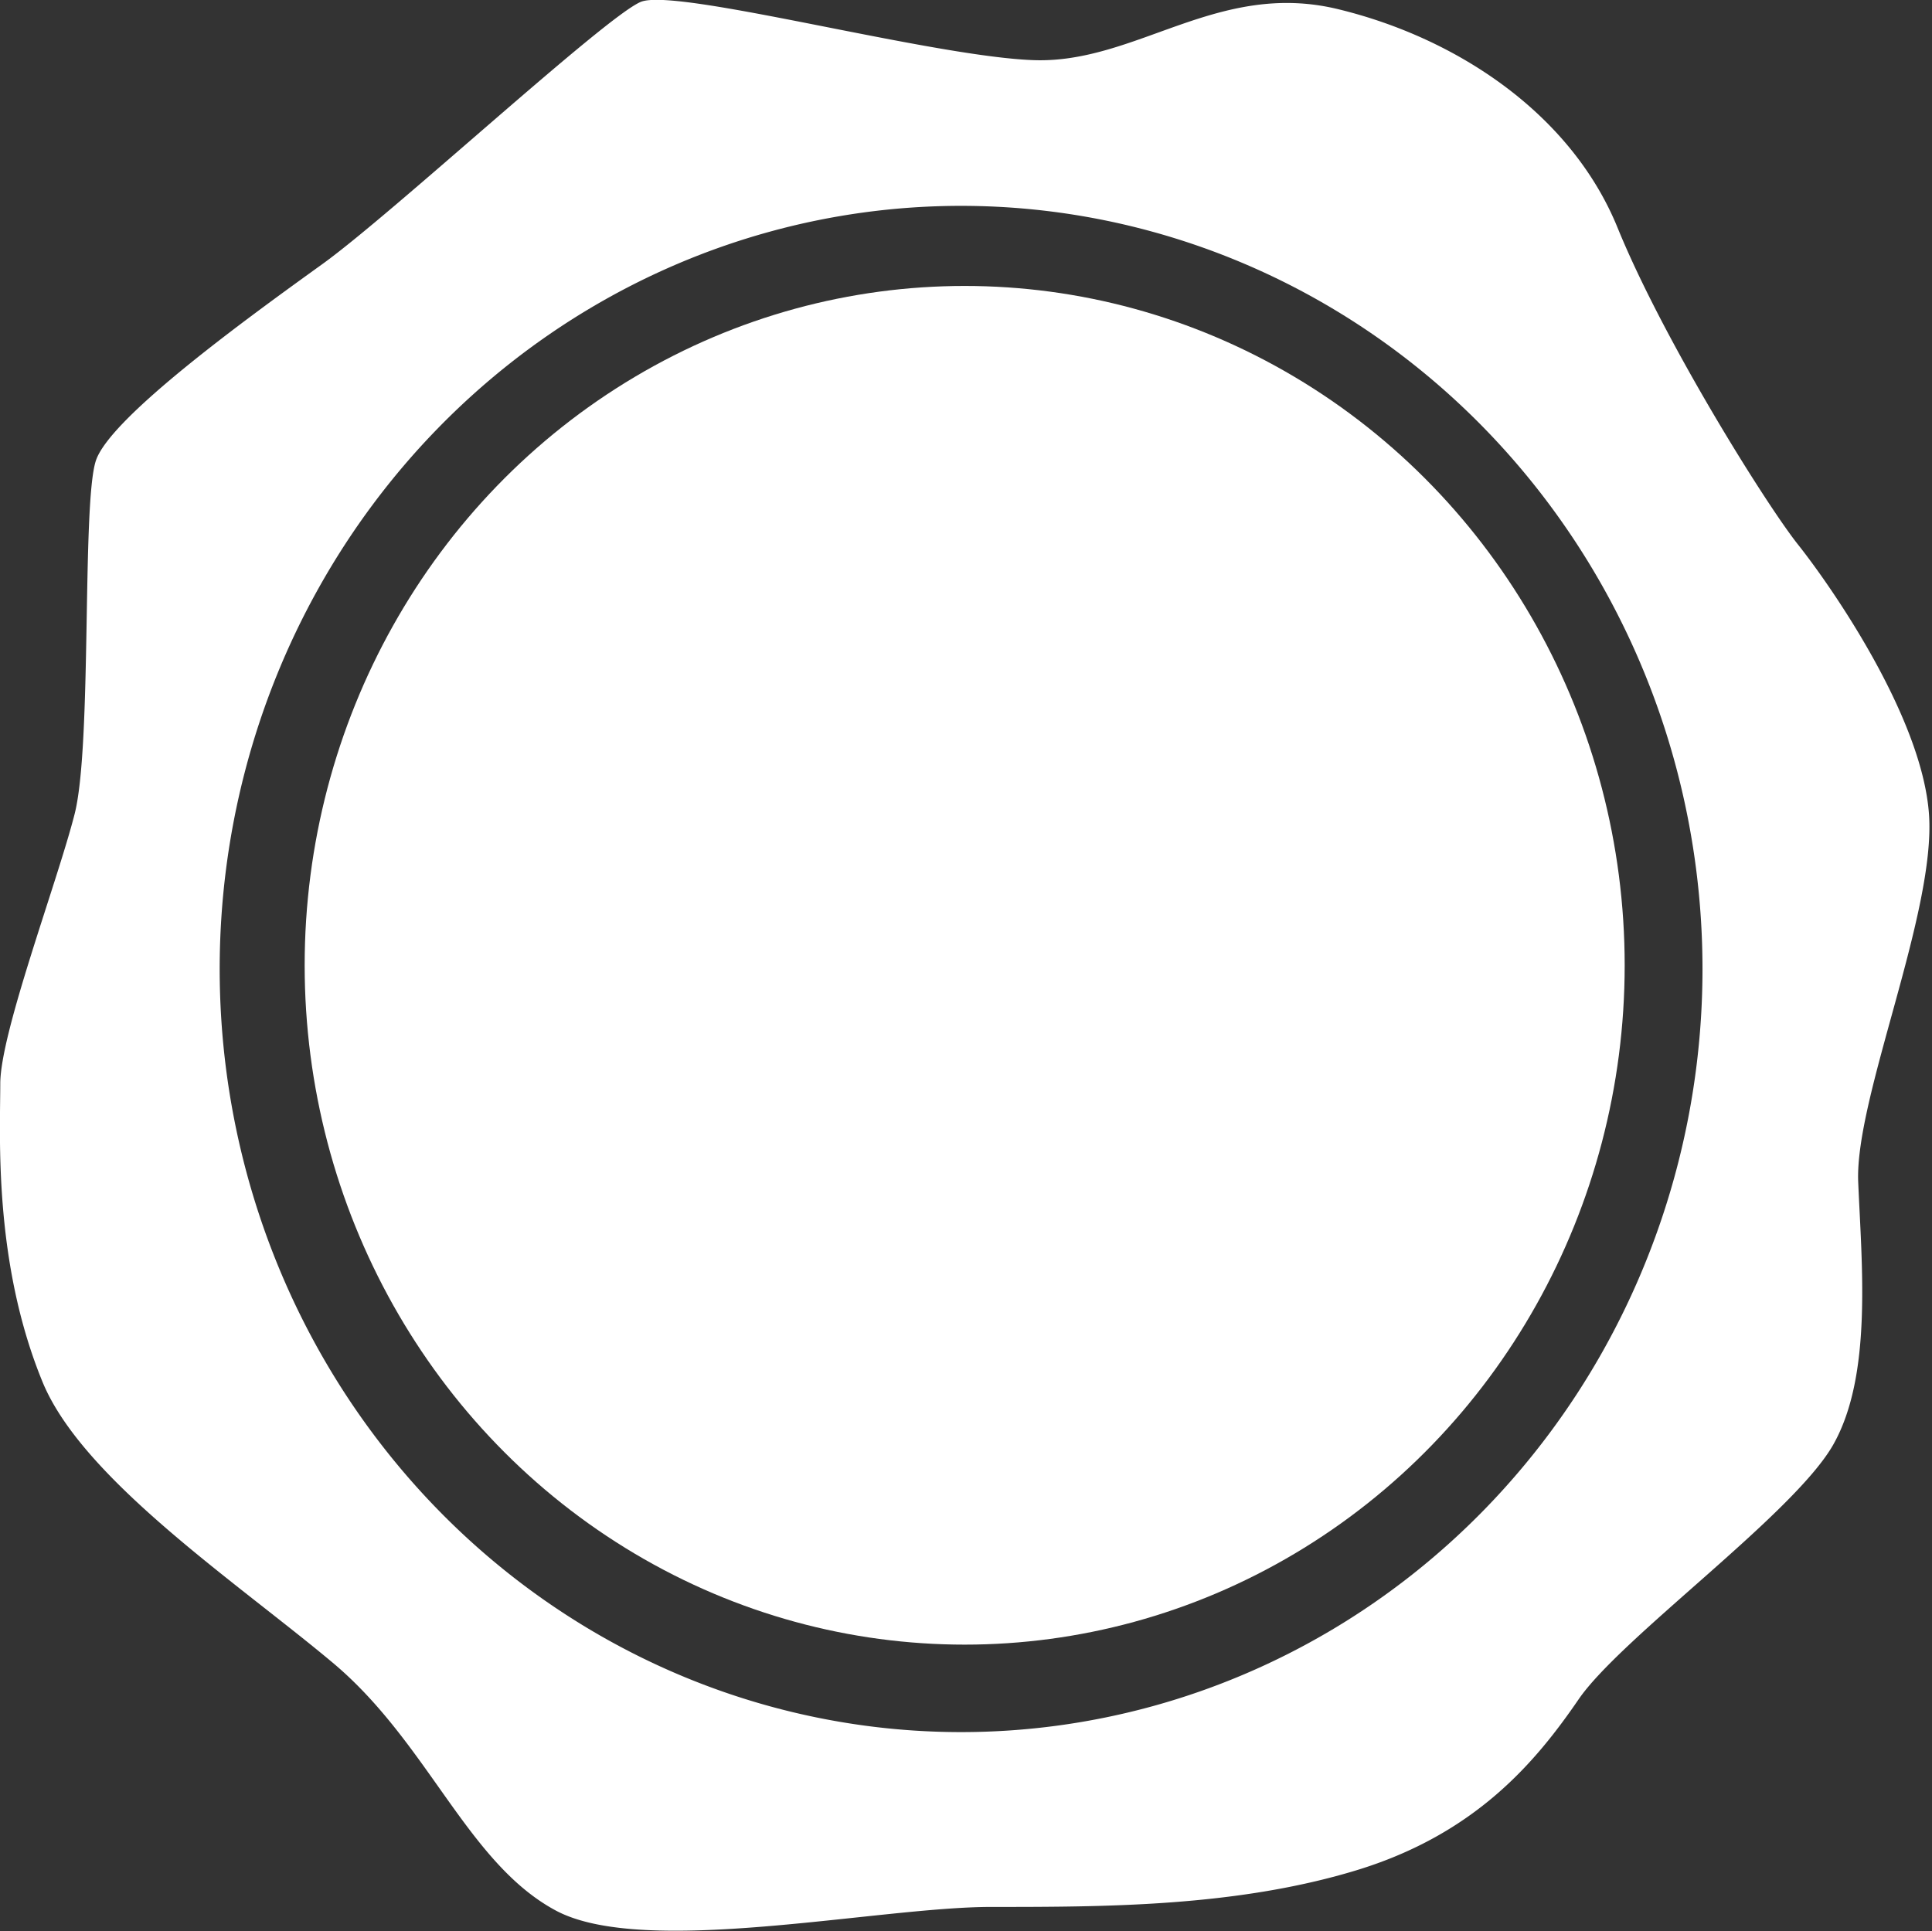 <?xml version="1.0" encoding="UTF-8" standalone="no"?>
<!-- Created with Inkscape (http://www.inkscape.org/) -->

<svg
   xmlns:dc="http://purl.org/dc/elements/1.1/"
   xmlns:cc="http://creativecommons.org/ns#"
   xmlns:rdf="http://www.w3.org/1999/02/22-rdf-syntax-ns#"
   xmlns:svg="http://www.w3.org/2000/svg"
   xmlns="http://www.w3.org/2000/svg"
   xmlns:sodipodi="http://sodipodi.sourceforge.net/DTD/sodipodi-0.dtd"
   xmlns:inkscape="http://www.inkscape.org/namespaces/inkscape"
   width="42.333mm"
   height="42.322mm"
   viewBox="0 0 150 149.961"
   id="svg2"
   version="1.1"
   inkscape:version="0.91pre4 r13712"
   sodipodi:docname="sceau.svg">
  <rect x="0" y="0" width="150" height="149.961" fill="#333333" stroke="none"/>
  <defs
     id="defs4" />
  <sodipodi:namedview
     id="base"
     pagecolor="#ffffff"
     bordercolor="#666666"
     borderopacity="1.0"
     inkscape:pageopacity="0.0"
     inkscape:pageshadow="2"
     inkscape:zoom="0.98994949"
     inkscape:cx="126.1794"
     inkscape:cy="199.89152"
     inkscape:document-units="px"
     inkscape:current-layer="layer1"
     showgrid="false"
     fit-margin-top="0"
     fit-margin-left="0"
     fit-margin-right="0"
     fit-margin-bottom="0"
     inkscape:window-width="1538"
     inkscape:window-height="1178"
     inkscape:window-x="54"
     inkscape:window-y="-8"
     inkscape:window-maximized="1" />
  <g
     inkscape:label="Calque 1"
     inkscape:groupmode="layer"
     id="layer1"
     transform="translate(-96.357,-591.315)">
    <g
       id="g4158"
       transform="matrix(0.272,0,0,0.28,91.573,537.353)">
      <path
         inkscape:connector-curvature="0"
         id="path4140"
         d="m 204.907,192.682 c -1.961,0.005 -3.457,0.18 -4.404,0.559 -10.102,4.041 -70.711,58.588 -90.914,72.73 -20.203,14.142 -60.61,42.427 -64.65,54.549 -4.041,12.122 -1.01,78.791 -6.061,97.984 -5.051,19.193 -21.213,60.61 -21.213,74.752 0,14.142 -2.021,49.497 12.121,82.832 11.53,27.022 55.56,55.558 82.834,77.781 27.274,22.223 38.385,55.557 63.639,68.689 25.254,13.132 91.925,-1.01 124.25,-1.01 32.325,0 69.7,-4e-5 104.045,-10.102 34.345,-10.102 51.517,-30.304 63.639,-47.477 12.122,-17.173 61.621,-51.518 72.732,-70.711 11.112,-19.193 8.08,-49.497 7.07,-72.73 -1.01,-23.234 22.223,-74.751 20.203,-102.025 -2.02,-27.274 -28.284,-63.64 -37.375,-74.752 -9.091,-11.112 -38.386,-56.568 -51.518,-87.883 -13.132,-31.315 -45.458,-52.528 -79.803,-60.609 -34.345,-8.081 -57.579,15.153 -86.873,14.143 -26.548,-0.915 -88.771,-16.765 -107.723,-16.721 z m 87.014,57.127 A 211.627,211.627 0 0 1 503.548,461.435 211.627,211.627 0 0 1 291.921,673.062 211.627,211.627 0 0 1 80.294,461.435 211.627,211.627 0 0 1 291.921,249.808 Z"
         style="fill:#ffffff;fill-opacity:1;fill-rule:evenodd;stroke:none;stroke-width:1px;stroke-linecap:butt;stroke-linejoin:miter;stroke-opacity:1" />
      <circle
         r="188.393"
         cy="460.413"
         cx="292.944"
         id="path4138-0"
         style="fill:#ffffff;fill-opacity:1;stroke:none;stroke-width:10;stroke-linecap:round;stroke-linejoin:round;stroke-miterlimit:4;stroke-dasharray:none;stroke-opacity:1" />
    </g>
  </g>
</svg>
